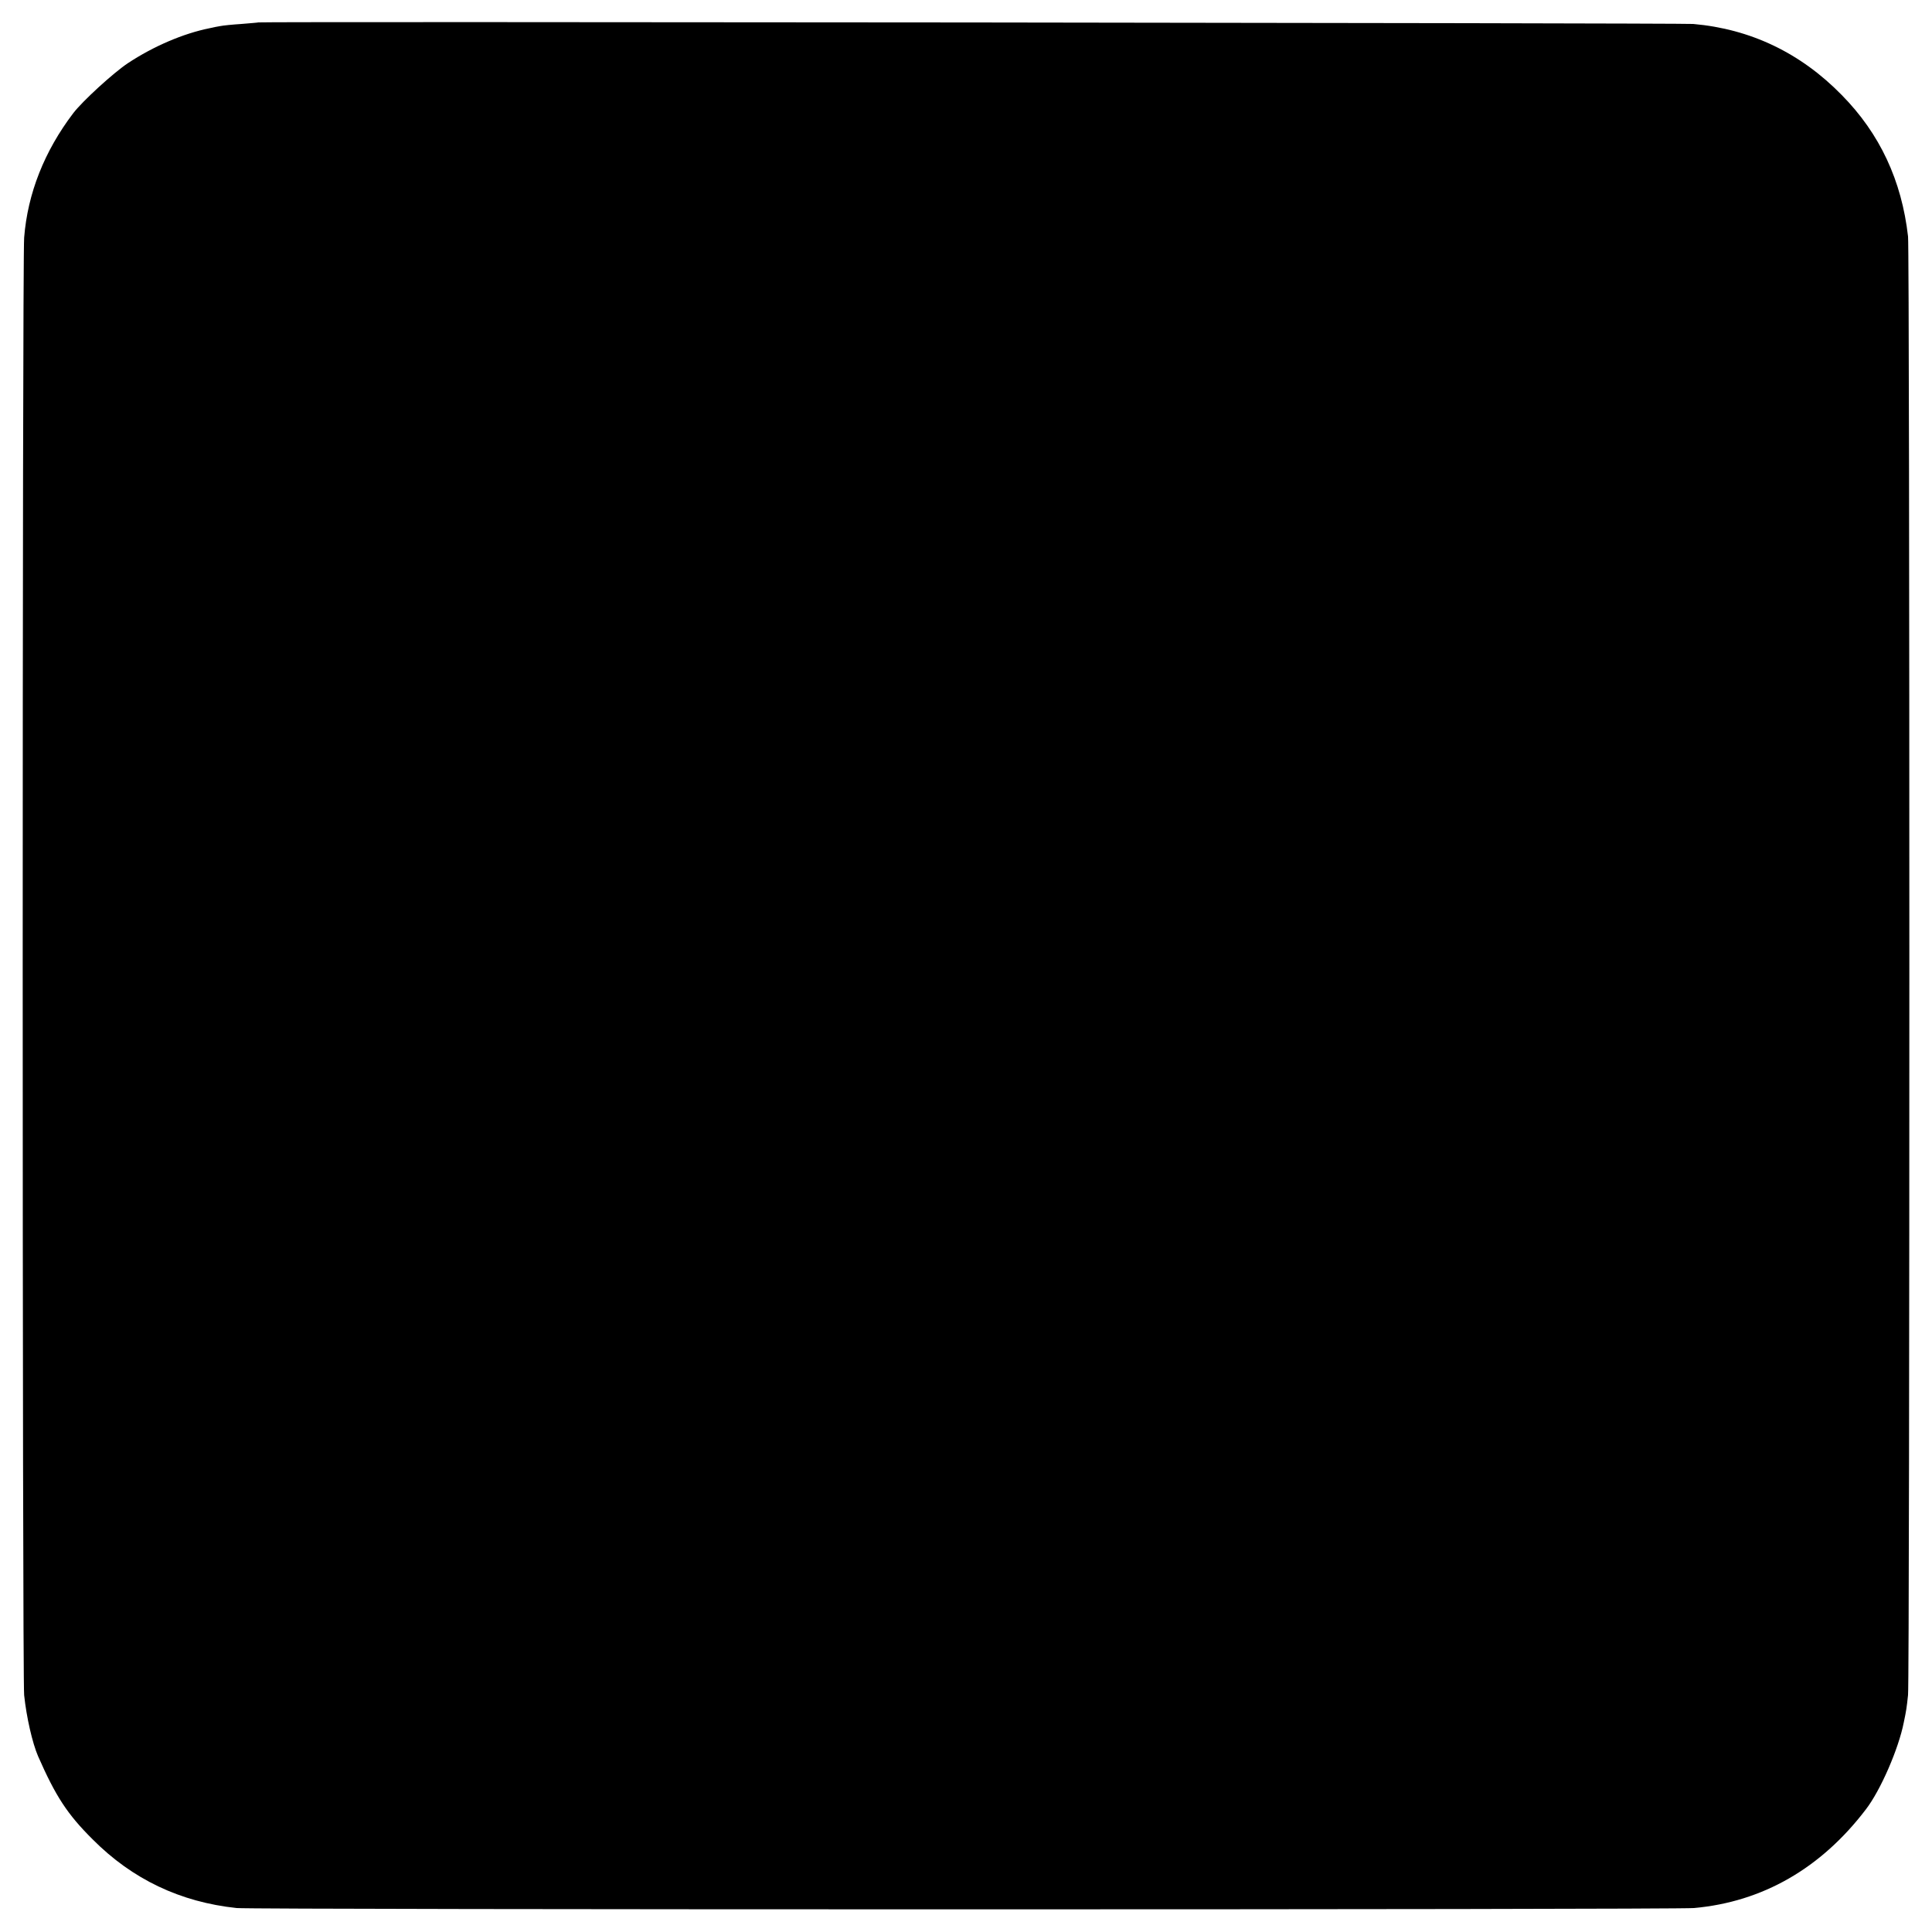 <?xml version="1.0" standalone="no"?>
<!DOCTYPE svg PUBLIC "-//W3C//DTD SVG 20010904//EN"
 "http://www.w3.org/TR/2001/REC-SVG-20010904/DTD/svg10.dtd">
<svg version="1.0" xmlns="http://www.w3.org/2000/svg"
 width="1000pt" height="1000pt" viewBox="0 0 1000 1000"
 preserveAspectRatio="xMidYMid meet">
<g transform="translate(0,1000) scale(0.1,-0.1)"
fill="#000000" stroke="none">
<path d="M1337 9884 c-1 -1 -40 -4 -87 -8 -47 -3 -96 -8 -110 -11 -14 -2 -38
-7 -55 -11 -135 -27 -290 -93 -423 -181 -74 -49 -235 -196 -283 -259 -149
-196 -236 -415 -254 -644 -10 -115 -10 -7457 0 -7544 12 -115 43 -249 72 -316
91 -207 151 -300 283 -431 205 -206 453 -324 745 -355 87 -9 7442 -9 7543 0
355 32 657 205 890 511 76 99 169 313 196 450 13 62 15 76 22 142 9 88 9 7470
0 7549 -33 290 -146 532 -343 732 -213 218 -472 342 -769 368 -60 5 -7420 13
-7427 8z"/>
</g>
</svg>

